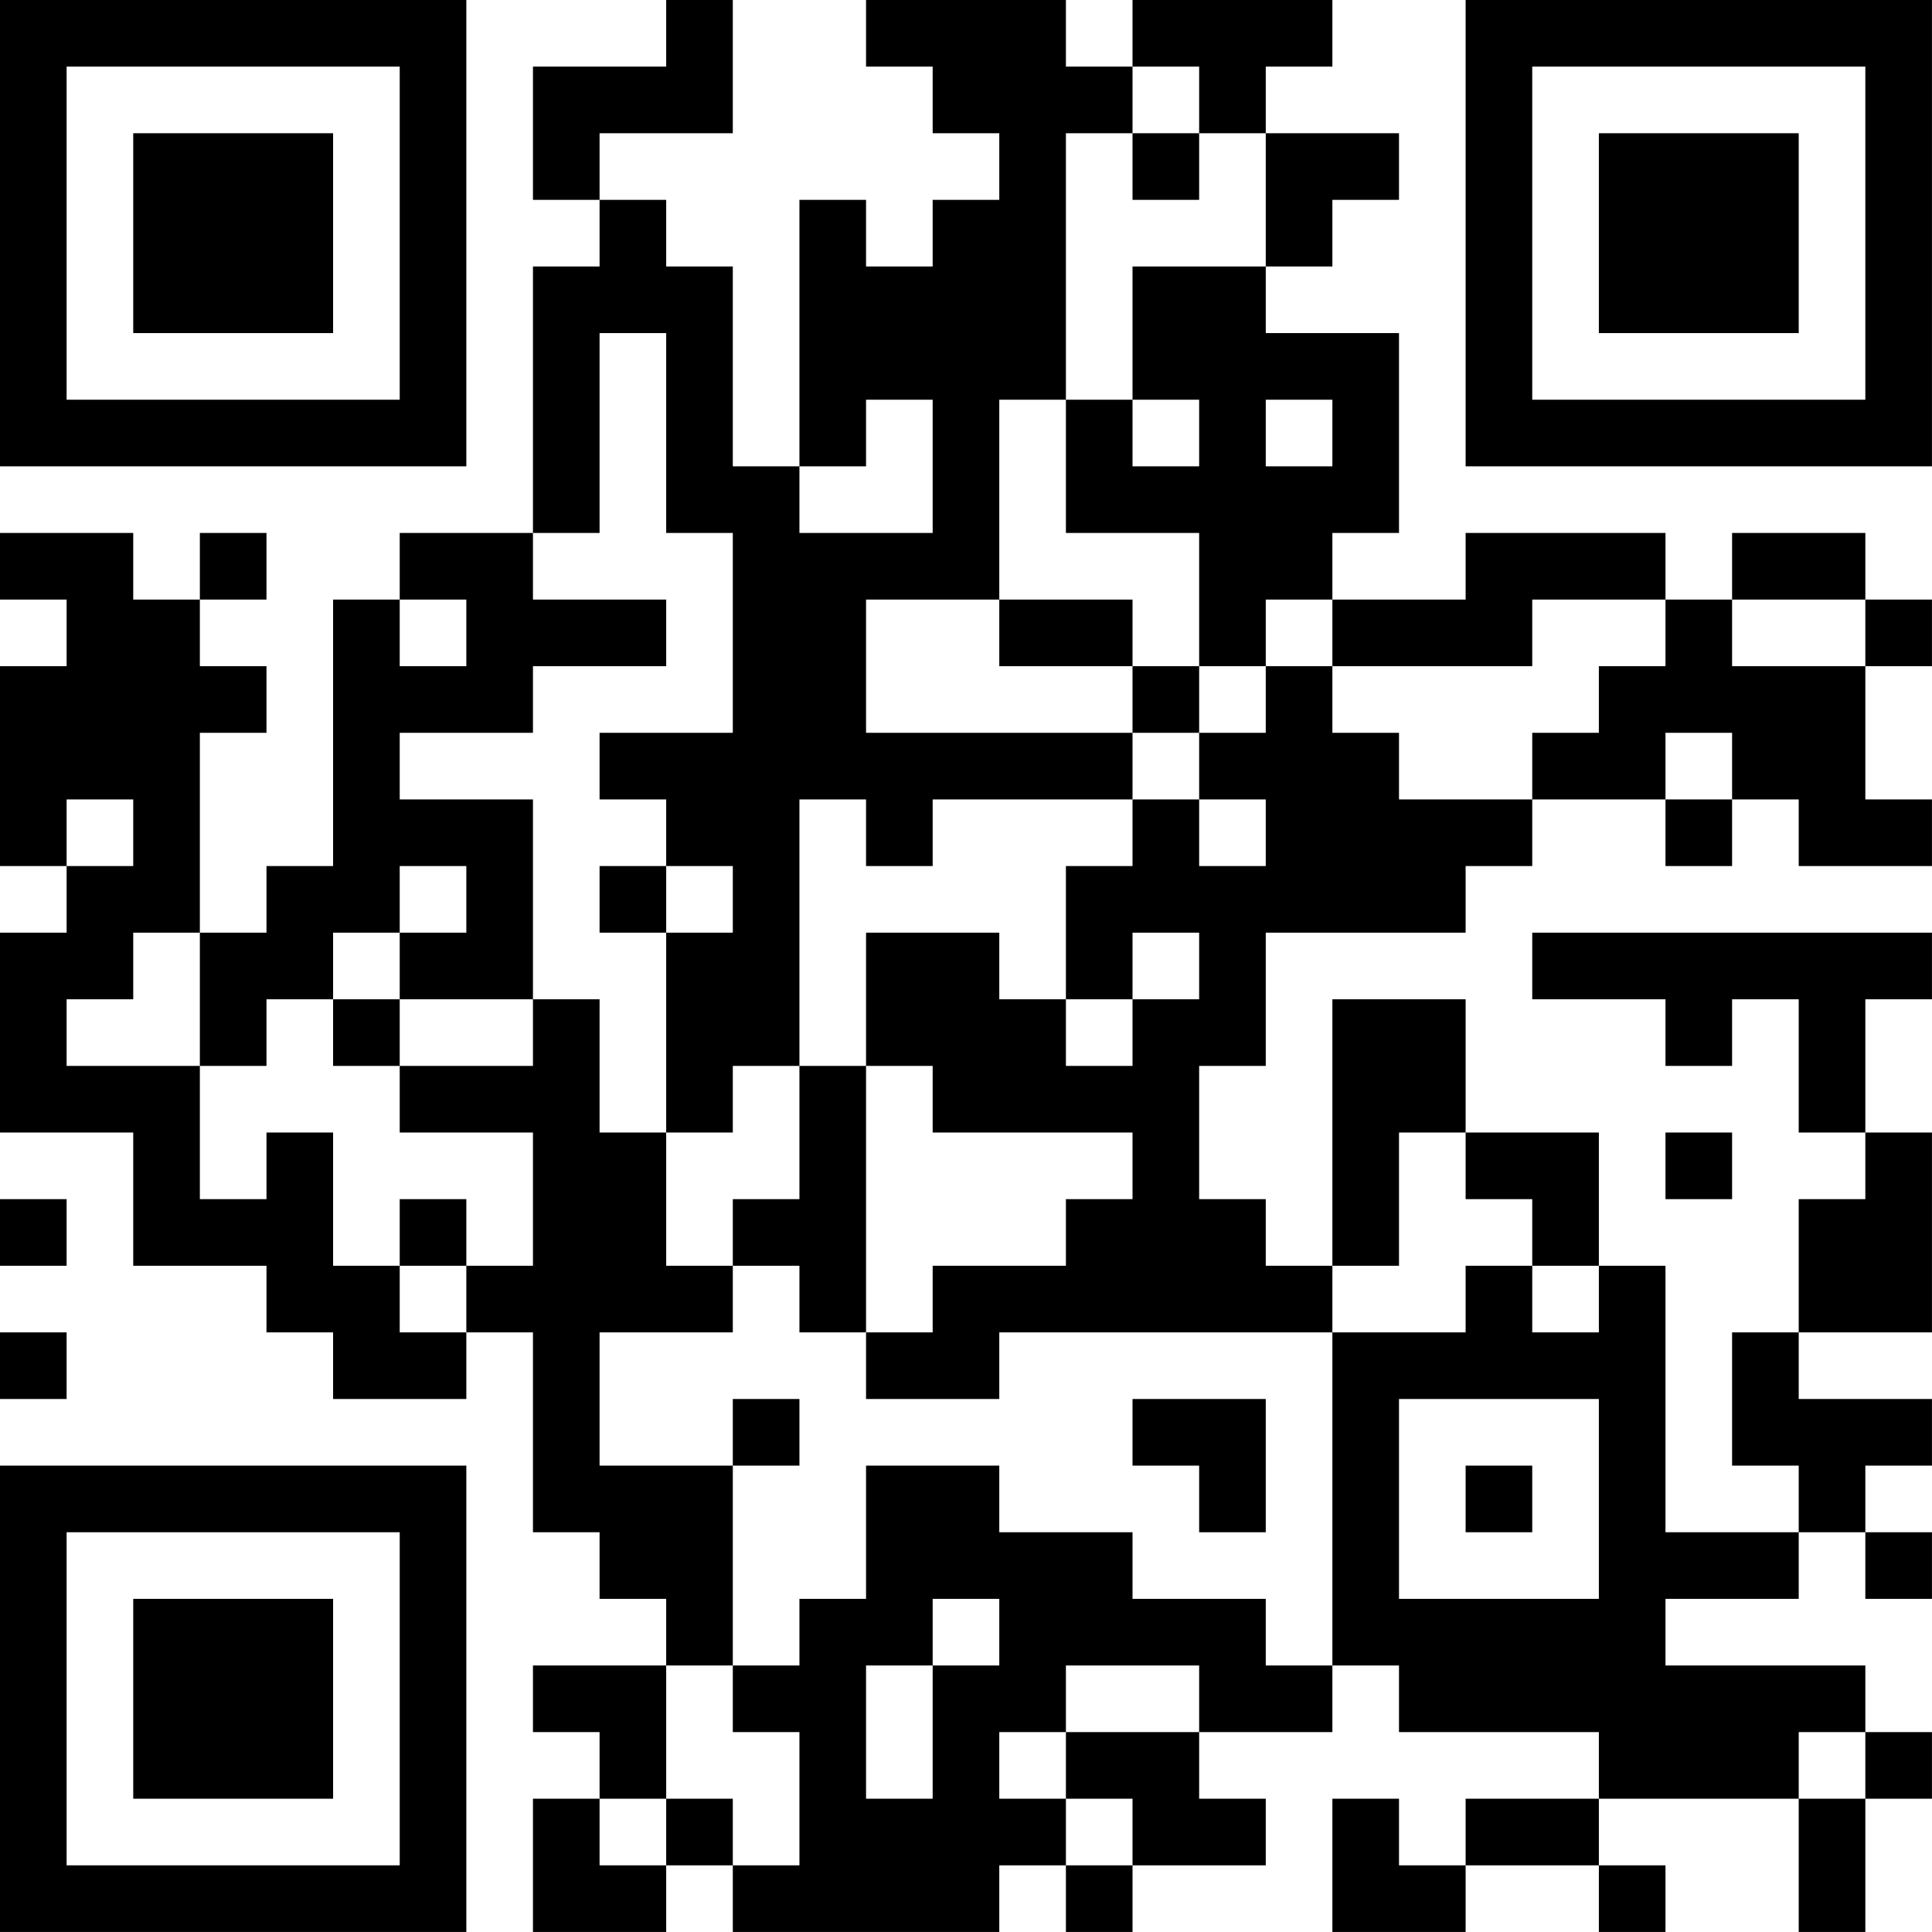 <?xml version="1.0" encoding="UTF-8"?>
<svg xmlns="http://www.w3.org/2000/svg" version="1.1" width="500" height="500" viewBox="0 0 500 500"><rect x="0" y="0" width="500" height="500" fill="#ffffff"/><g transform="scale(17.241)"><g transform="translate(0,0)"><path fill-rule="evenodd" d="M10 0L10 1L8 1L8 3L9 3L9 4L8 4L8 8L6 8L6 9L5 9L5 13L4 13L4 14L3 14L3 11L4 11L4 10L3 10L3 9L4 9L4 8L3 8L3 9L2 9L2 8L0 8L0 9L1 9L1 10L0 10L0 13L1 13L1 14L0 14L0 17L2 17L2 19L4 19L4 20L5 20L5 21L7 21L7 20L8 20L8 23L9 23L9 24L10 24L10 25L8 25L8 26L9 26L9 27L8 27L8 29L10 29L10 28L11 28L11 29L15 29L15 28L16 28L16 29L17 29L17 28L19 28L19 27L18 27L18 26L20 26L20 25L21 25L21 26L24 26L24 27L22 27L22 28L21 28L21 27L20 27L20 29L22 29L22 28L24 28L24 29L25 29L25 28L24 28L24 27L27 27L27 29L28 29L28 27L29 27L29 26L28 26L28 25L25 25L25 24L27 24L27 23L28 23L28 24L29 24L29 23L28 23L28 22L29 22L29 21L27 21L27 20L29 20L29 17L28 17L28 15L29 15L29 14L23 14L23 15L25 15L25 16L26 16L26 15L27 15L27 17L28 17L28 18L27 18L27 20L26 20L26 22L27 22L27 23L25 23L25 19L24 19L24 17L22 17L22 15L20 15L20 19L19 19L19 18L18 18L18 16L19 16L19 14L22 14L22 13L23 13L23 12L25 12L25 13L26 13L26 12L27 12L27 13L29 13L29 12L28 12L28 10L29 10L29 9L28 9L28 8L26 8L26 9L25 9L25 8L22 8L22 9L20 9L20 8L21 8L21 5L19 5L19 4L20 4L20 3L21 3L21 2L19 2L19 1L20 1L20 0L17 0L17 1L16 1L16 0L13 0L13 1L14 1L14 2L15 2L15 3L14 3L14 4L13 4L13 3L12 3L12 7L11 7L11 4L10 4L10 3L9 3L9 2L11 2L11 0ZM17 1L17 2L16 2L16 6L15 6L15 9L13 9L13 11L17 11L17 12L14 12L14 13L13 13L13 12L12 12L12 16L11 16L11 17L10 17L10 14L11 14L11 13L10 13L10 12L9 12L9 11L11 11L11 8L10 8L10 5L9 5L9 8L8 8L8 9L10 9L10 10L8 10L8 11L6 11L6 12L8 12L8 15L6 15L6 14L7 14L7 13L6 13L6 14L5 14L5 15L4 15L4 16L3 16L3 14L2 14L2 15L1 15L1 16L3 16L3 18L4 18L4 17L5 17L5 19L6 19L6 20L7 20L7 19L8 19L8 17L6 17L6 16L8 16L8 15L9 15L9 17L10 17L10 19L11 19L11 20L9 20L9 22L11 22L11 25L10 25L10 27L9 27L9 28L10 28L10 27L11 27L11 28L12 28L12 26L11 26L11 25L12 25L12 24L13 24L13 22L15 22L15 23L17 23L17 24L19 24L19 25L20 25L20 20L22 20L22 19L23 19L23 20L24 20L24 19L23 19L23 18L22 18L22 17L21 17L21 19L20 19L20 20L15 20L15 21L13 21L13 20L14 20L14 19L16 19L16 18L17 18L17 17L14 17L14 16L13 16L13 14L15 14L15 15L16 15L16 16L17 16L17 15L18 15L18 14L17 14L17 15L16 15L16 13L17 13L17 12L18 12L18 13L19 13L19 12L18 12L18 11L19 11L19 10L20 10L20 11L21 11L21 12L23 12L23 11L24 11L24 10L25 10L25 9L23 9L23 10L20 10L20 9L19 9L19 10L18 10L18 8L16 8L16 6L17 6L17 7L18 7L18 6L17 6L17 4L19 4L19 2L18 2L18 1ZM17 2L17 3L18 3L18 2ZM13 6L13 7L12 7L12 8L14 8L14 6ZM19 6L19 7L20 7L20 6ZM6 9L6 10L7 10L7 9ZM15 9L15 10L17 10L17 11L18 11L18 10L17 10L17 9ZM26 9L26 10L28 10L28 9ZM25 11L25 12L26 12L26 11ZM1 12L1 13L2 13L2 12ZM9 13L9 14L10 14L10 13ZM5 15L5 16L6 16L6 15ZM12 16L12 18L11 18L11 19L12 19L12 20L13 20L13 16ZM25 17L25 18L26 18L26 17ZM0 18L0 19L1 19L1 18ZM6 18L6 19L7 19L7 18ZM0 20L0 21L1 21L1 20ZM11 21L11 22L12 22L12 21ZM17 21L17 22L18 22L18 23L19 23L19 21ZM21 21L21 24L24 24L24 21ZM22 22L22 23L23 23L23 22ZM14 24L14 25L13 25L13 27L14 27L14 25L15 25L15 24ZM16 25L16 26L15 26L15 27L16 27L16 28L17 28L17 27L16 27L16 26L18 26L18 25ZM27 26L27 27L28 27L28 26ZM0 0L0 7L7 7L7 0ZM1 1L1 6L6 6L6 1ZM2 2L2 5L5 5L5 2ZM22 0L22 7L29 7L29 0ZM23 1L23 6L28 6L28 1ZM24 2L24 5L27 5L27 2ZM0 22L0 29L7 29L7 22ZM1 23L1 28L6 28L6 23ZM2 24L2 27L5 27L5 24Z" fill="#000000"/></g></g></svg>
